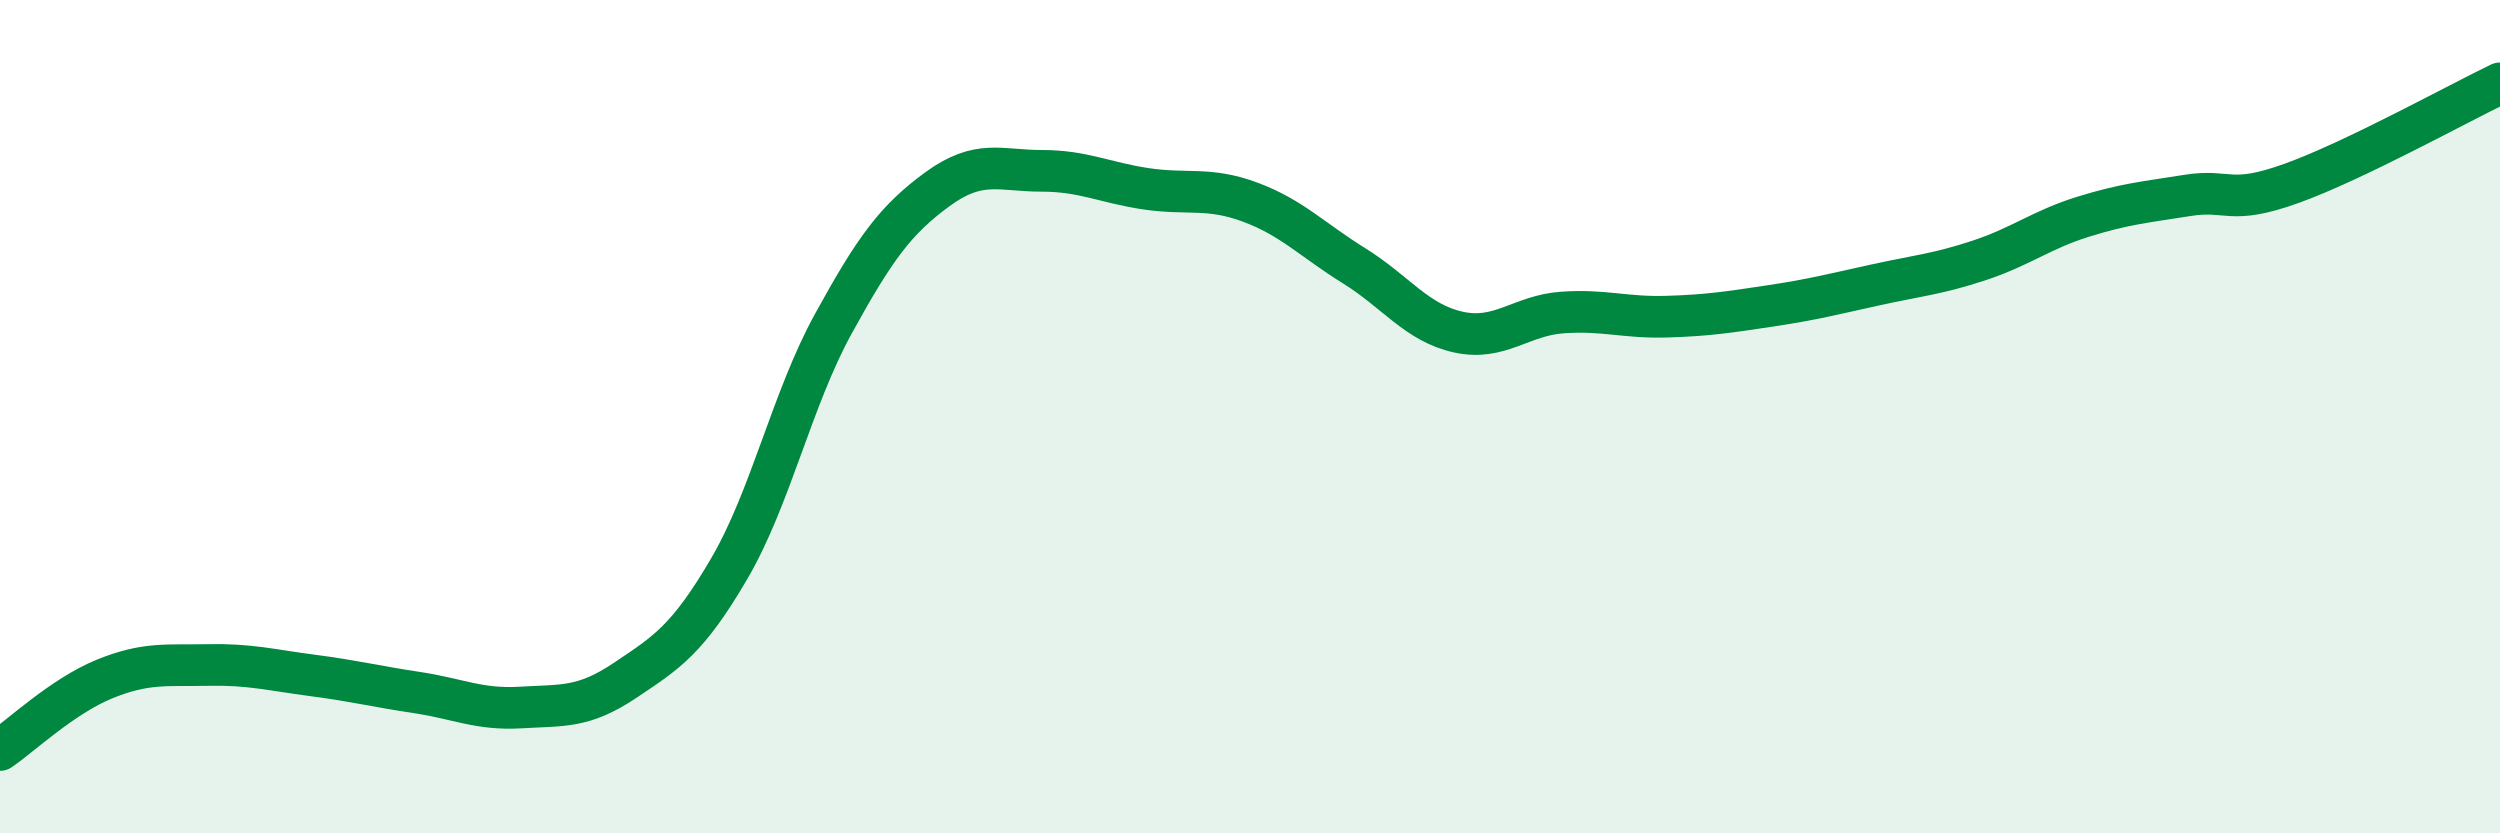 
    <svg width="60" height="20" viewBox="0 0 60 20" xmlns="http://www.w3.org/2000/svg">
      <path
        d="M 0,18 C 0.5,17.66 1.5,16.71 2.5,16.3 C 3.5,15.89 4,15.98 5,15.96 C 6,15.94 6.5,16.08 7.5,16.21 C 8.5,16.34 9,16.47 10,16.62 C 11,16.77 11.5,17.04 12.5,16.98 C 13.5,16.92 14,17 15,16.33 C 16,15.66 16.5,15.36 17.5,13.65 C 18.5,11.94 19,9.59 20,7.77 C 21,5.95 21.5,5.27 22.5,4.54 C 23.5,3.81 24,4.1 25,4.1 C 26,4.1 26.5,4.38 27.5,4.53 C 28.5,4.68 29,4.48 30,4.85 C 31,5.22 31.5,5.76 32.5,6.38 C 33.5,7 34,7.75 35,7.97 C 36,8.19 36.5,7.57 37.5,7.5 C 38.5,7.43 39,7.63 40,7.6 C 41,7.57 41.5,7.49 42.5,7.34 C 43.5,7.19 44,7.06 45,6.84 C 46,6.62 46.5,6.58 47.5,6.25 C 48.5,5.92 49,5.51 50,5.2 C 51,4.89 51.5,4.85 52.5,4.69 C 53.5,4.53 53.5,4.94 55,4.4 C 56.5,3.86 59,2.48 60,2L60 20L0 20Z"
        fill="#008740"
        opacity="0.1"
        stroke-linecap="round"
        stroke-linejoin="round"
      />
      <path
        d="M 0,18 C 0.5,17.66 1.5,16.71 2.5,16.3 C 3.5,15.89 4,15.98 5,15.96 C 6,15.94 6.5,16.08 7.5,16.21 C 8.5,16.34 9,16.47 10,16.62 C 11,16.77 11.5,17.04 12.5,16.98 C 13.5,16.92 14,17 15,16.33 C 16,15.66 16.5,15.36 17.5,13.65 C 18.5,11.94 19,9.59 20,7.77 C 21,5.95 21.5,5.27 22.5,4.54 C 23.5,3.81 24,4.1 25,4.1 C 26,4.1 26.5,4.38 27.5,4.53 C 28.5,4.68 29,4.48 30,4.85 C 31,5.22 31.5,5.76 32.5,6.38 C 33.5,7 34,7.75 35,7.97 C 36,8.19 36.5,7.57 37.5,7.5 C 38.5,7.43 39,7.63 40,7.6 C 41,7.57 41.5,7.49 42.5,7.34 C 43.5,7.19 44,7.06 45,6.84 C 46,6.62 46.5,6.58 47.5,6.25 C 48.5,5.92 49,5.51 50,5.2 C 51,4.89 51.5,4.85 52.5,4.69 C 53.5,4.53 53.5,4.94 55,4.4 C 56.5,3.86 59,2.48 60,2"
        stroke="#008740"
        stroke-width="1"
        fill="none"
        stroke-linecap="round"
        stroke-linejoin="round"
      />
    </svg>
  